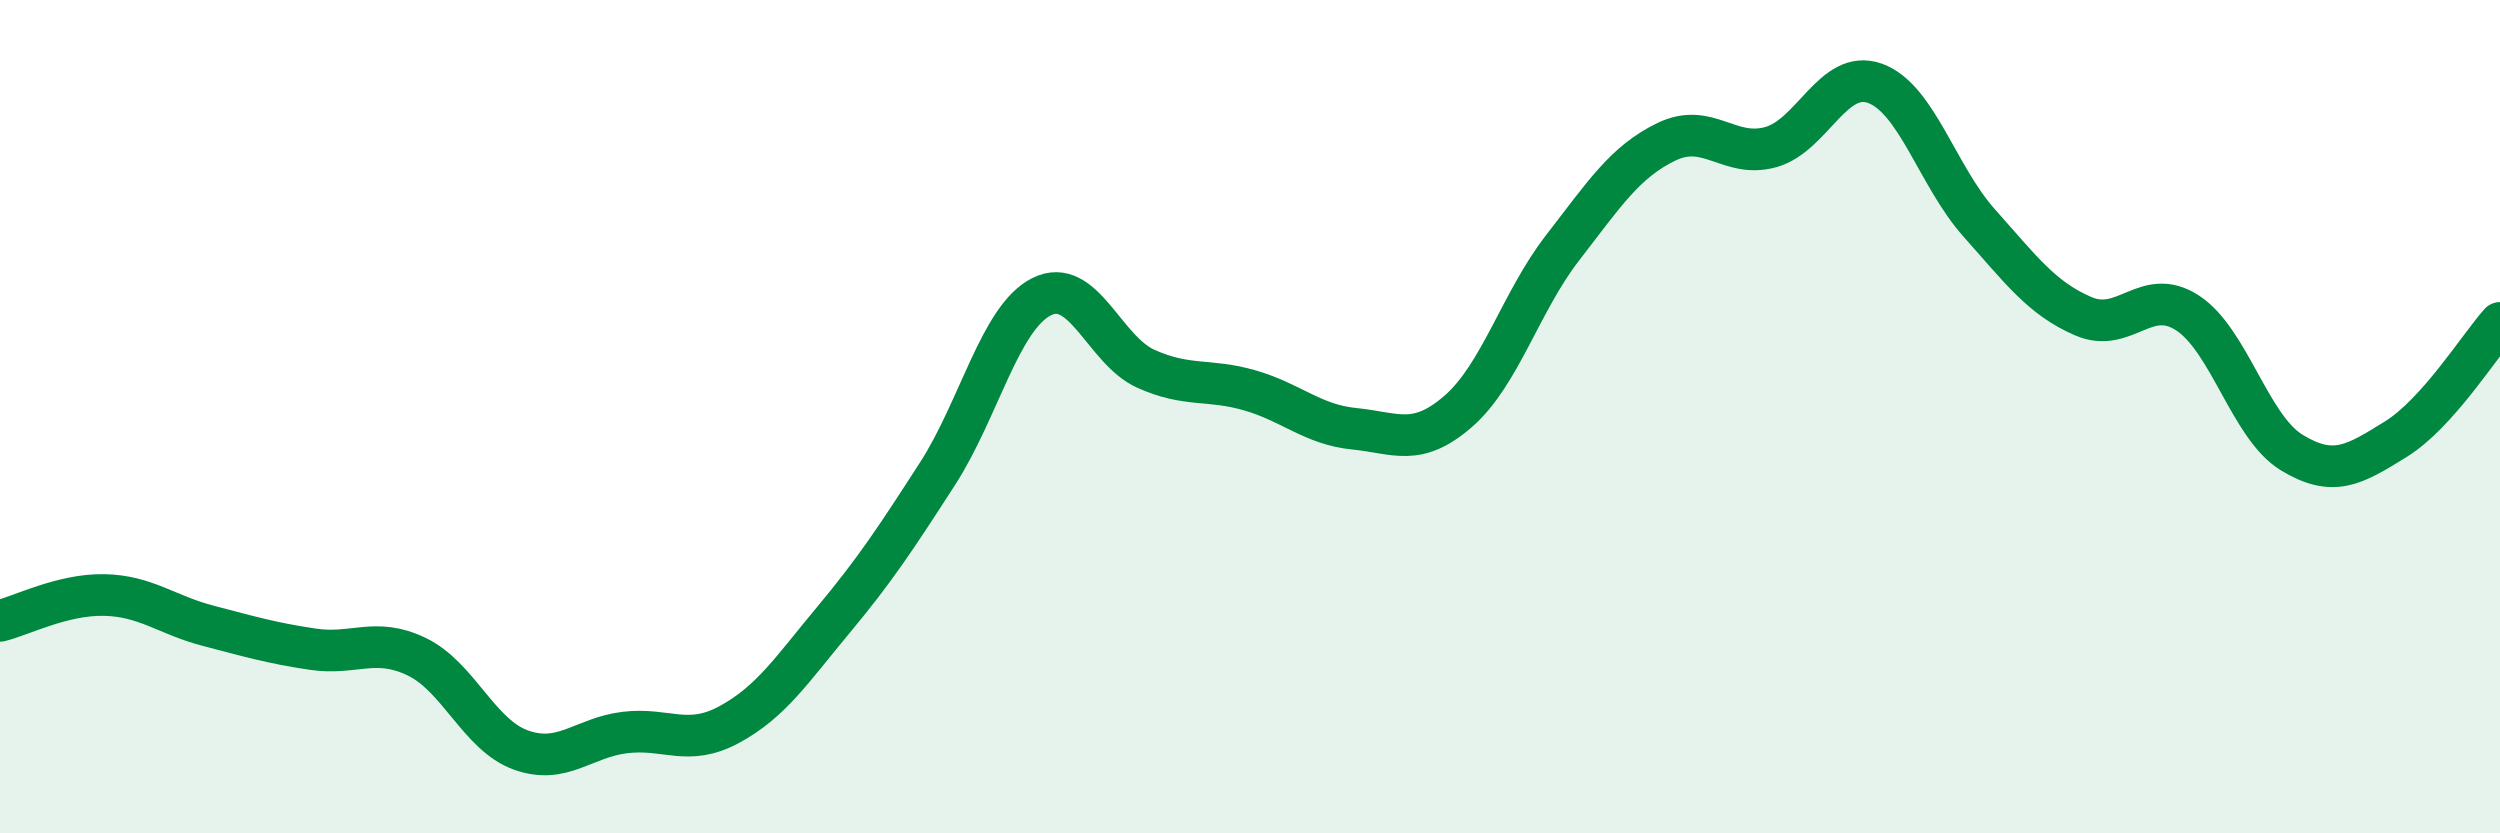 
    <svg width="60" height="20" viewBox="0 0 60 20" xmlns="http://www.w3.org/2000/svg">
      <path
        d="M 0,14.9 C 0.5,14.78 1.5,14.26 2.5,14.28 C 3.5,14.3 4,14.76 5,15.02 C 6,15.28 6.5,15.43 7.5,15.58 C 8.5,15.73 9,15.28 10,15.76 C 11,16.24 11.5,17.64 12.5,18 C 13.5,18.36 14,17.7 15,17.58 C 16,17.46 16.5,17.93 17.5,17.39 C 18.5,16.85 19,16.08 20,14.88 C 21,13.68 21.5,12.92 22.5,11.37 C 23.5,9.82 24,7.62 25,7.12 C 26,6.62 26.5,8.4 27.5,8.85 C 28.5,9.3 29,9.08 30,9.37 C 31,9.66 31.5,10.19 32.5,10.29 C 33.5,10.39 34,10.74 35,9.87 C 36,9 36.5,7.24 37.5,5.95 C 38.5,4.66 39,3.88 40,3.4 C 41,2.92 41.5,3.81 42.5,3.53 C 43.5,3.25 44,1.64 45,2 C 46,2.36 46.5,4.23 47.5,5.35 C 48.5,6.47 49,7.16 50,7.59 C 51,8.02 51.5,6.86 52.5,7.51 C 53.5,8.16 54,10.25 55,10.86 C 56,11.47 56.5,11.16 57.5,10.54 C 58.5,9.92 59.5,8.31 60,7.75L60 20L0 20Z"
        fill="#008740"
        opacity="0.1"
        stroke-linecap="round"
        stroke-linejoin="round"
      />
      <path
        d="M 0,14.9 C 0.5,14.78 1.5,14.26 2.5,14.28 C 3.5,14.3 4,14.76 5,15.02 C 6,15.28 6.5,15.43 7.5,15.58 C 8.5,15.73 9,15.28 10,15.76 C 11,16.24 11.5,17.64 12.5,18 C 13.5,18.36 14,17.7 15,17.58 C 16,17.46 16.5,17.93 17.5,17.39 C 18.5,16.85 19,16.08 20,14.88 C 21,13.68 21.5,12.92 22.5,11.37 C 23.5,9.82 24,7.62 25,7.12 C 26,6.62 26.5,8.4 27.5,8.85 C 28.5,9.3 29,9.08 30,9.37 C 31,9.66 31.5,10.19 32.5,10.29 C 33.5,10.39 34,10.74 35,9.87 C 36,9 36.5,7.24 37.5,5.95 C 38.5,4.66 39,3.88 40,3.4 C 41,2.92 41.5,3.81 42.5,3.53 C 43.5,3.25 44,1.64 45,2 C 46,2.36 46.5,4.23 47.5,5.35 C 48.5,6.47 49,7.16 50,7.59 C 51,8.02 51.5,6.86 52.5,7.51 C 53.5,8.16 54,10.25 55,10.86 C 56,11.47 56.5,11.16 57.5,10.54 C 58.5,9.92 59.5,8.31 60,7.75"
        stroke="#008740"
        stroke-width="1"
        fill="none"
        stroke-linecap="round"
        stroke-linejoin="round"
      />
    </svg>
  